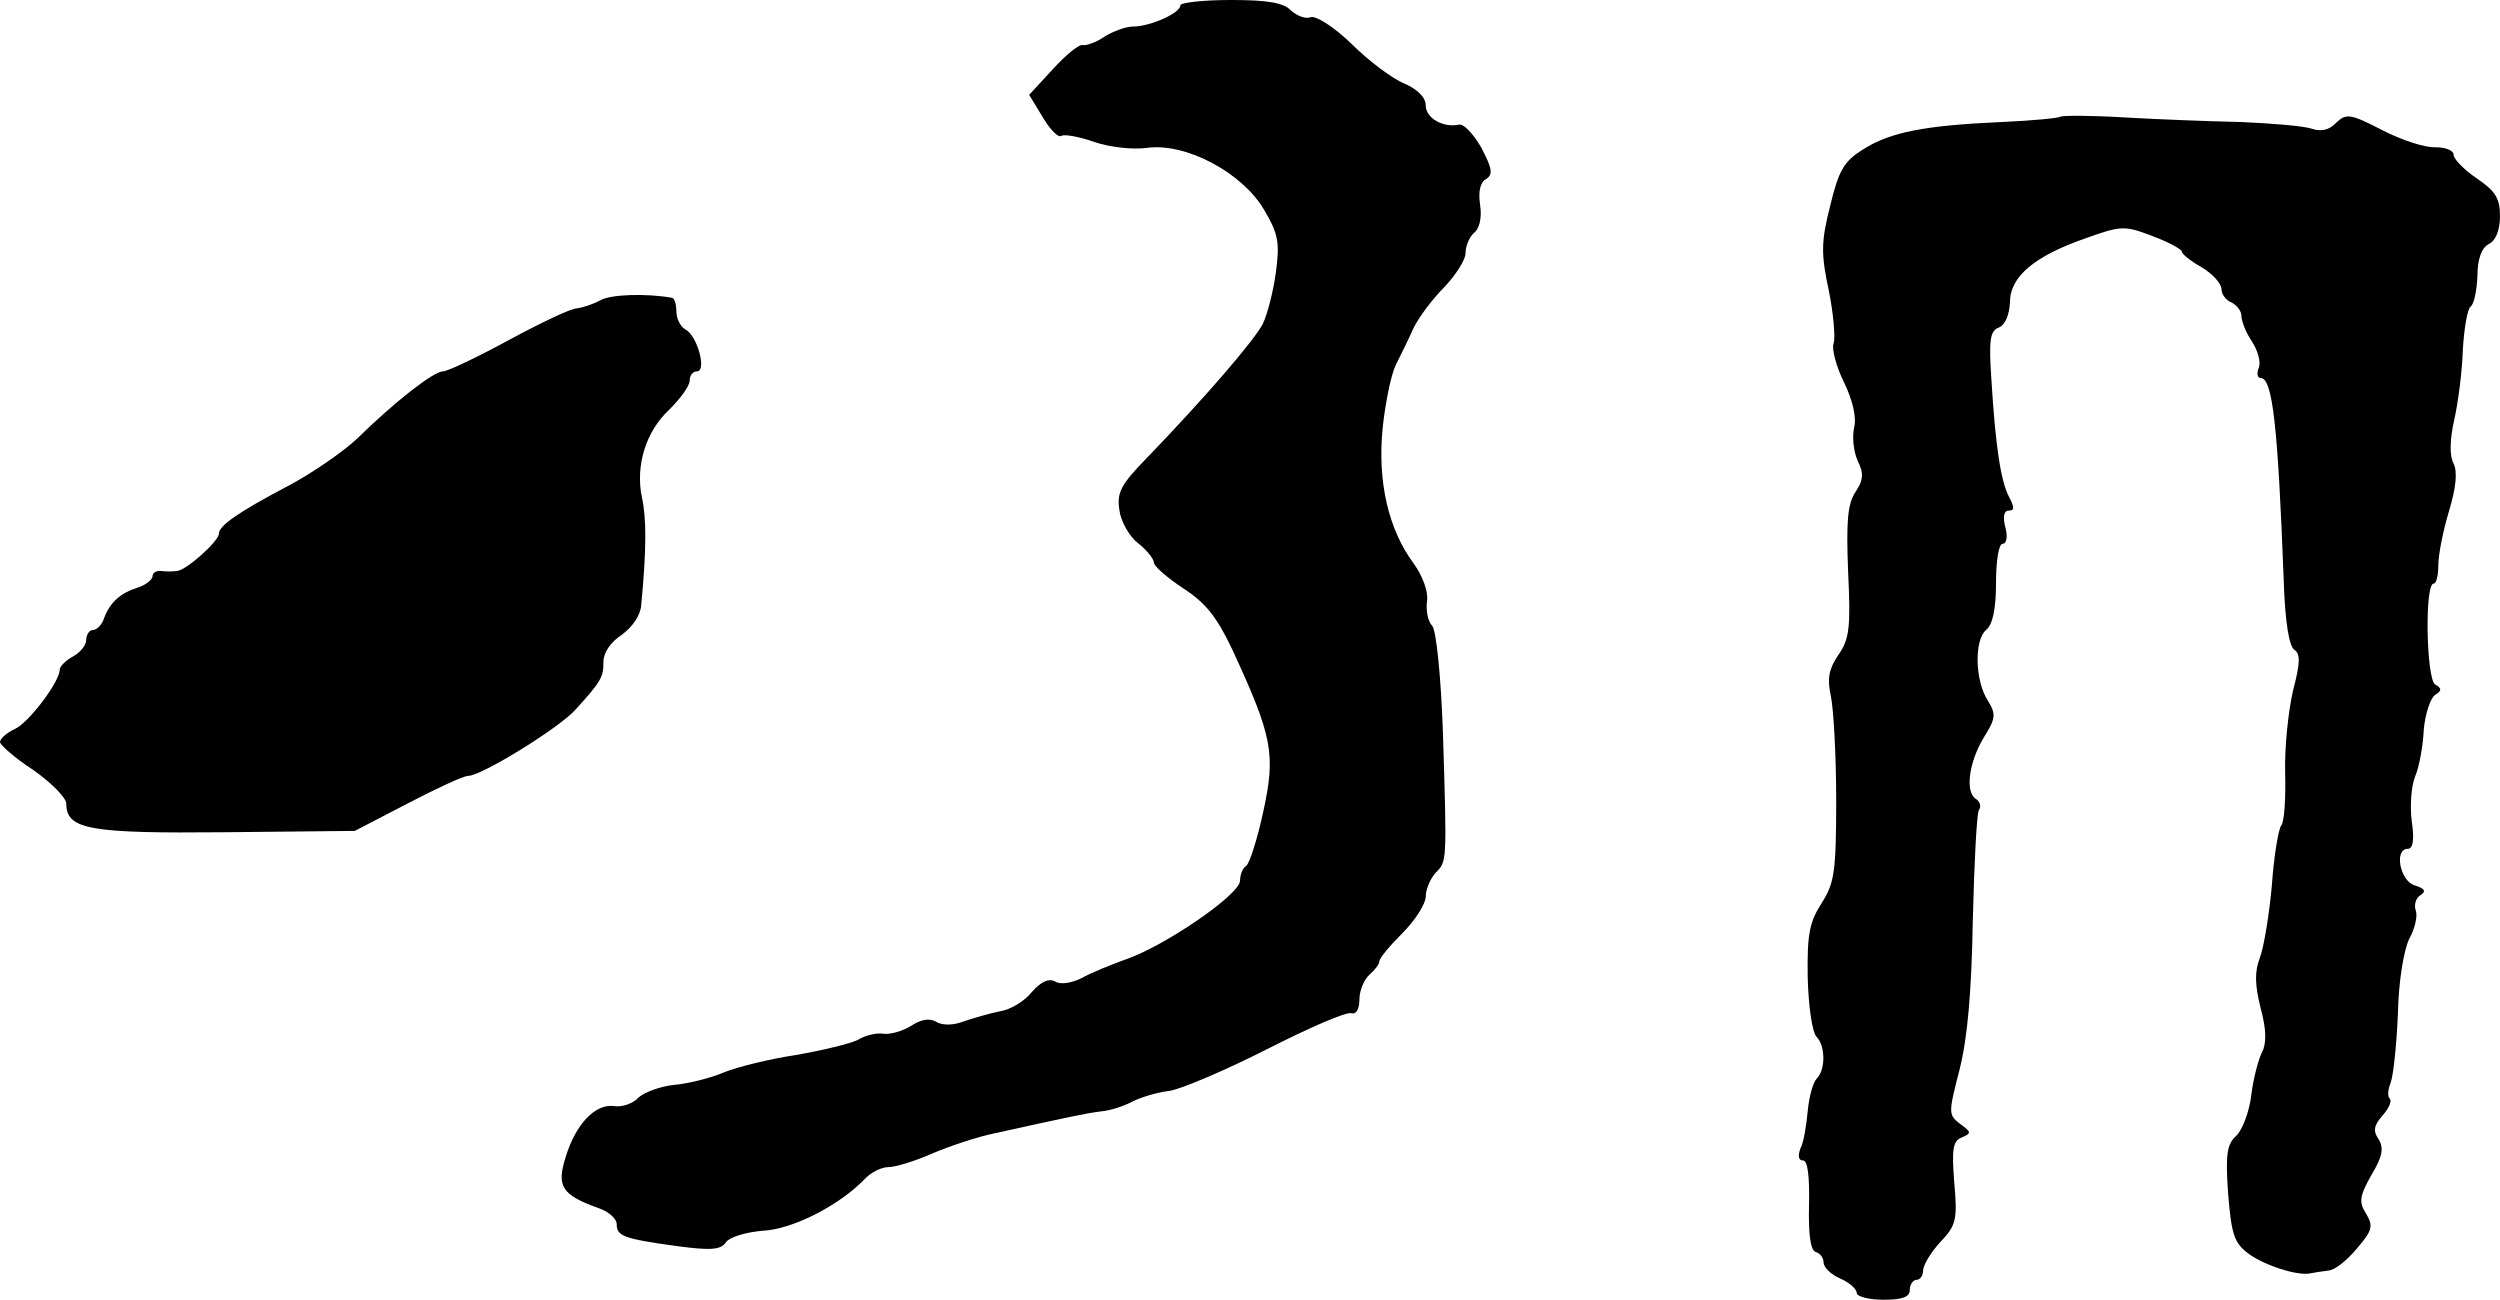 <?xml version="1.0" standalone="no"?>
<!DOCTYPE svg PUBLIC "-//W3C//DTD SVG 20010904//EN"
 "http://www.w3.org/TR/2001/REC-SVG-20010904/DTD/svg10.dtd">
<svg version="1.0" xmlns="http://www.w3.org/2000/svg"
 width="377pt" height="196pt" viewBox="0 0 377 196"
 preserveAspectRatio="xMidYMid meet">
<g transform="translate(0,196) scale(0.1,-0.1)"
fill="#000000" stroke="none">
<path d="M1780 1952 c0 -12 -46 -32 -71 -32 -11 0 -30 -7 -43 -15 -13 -9 -28
-14 -33 -13 -5 2 -25 -14 -45 -36 l-36 -39 20 -33 c11 -19 24 -32 28 -29 5 3
27 -1 50 -9 23 -8 58 -12 80 -9 58 8 143 -37 176 -93 22 -37 24 -50 18 -95 -4
-29 -13 -64 -20 -78 -14 -26 -88 -112 -175 -202 -39 -40 -45 -52 -41 -78 2
-17 15 -40 28 -50 13 -10 24 -24 24 -29 0 -6 20 -23 44 -39 34 -22 51 -43 75
-94 60 -130 65 -156 46 -243 -9 -42 -21 -79 -26 -82 -5 -3 -9 -13 -9 -22 0
-21 -114 -99 -173 -119 -22 -8 -52 -20 -66 -28 -16 -8 -33 -10 -40 -5 -9 5
-21 0 -35 -16 -11 -14 -33 -27 -48 -29 -15 -3 -39 -10 -54 -15 -15 -6 -32 -7
-42 -1 -10 6 -23 4 -38 -6 -13 -8 -31 -13 -41 -12 -10 2 -28 -2 -39 -9 -12 -6
-54 -16 -94 -23 -40 -6 -88 -18 -108 -26 -21 -9 -54 -17 -75 -19 -21 -2 -45
-11 -54 -19 -8 -9 -25 -15 -37 -13 -28 4 -58 -27 -73 -77 -14 -44 -6 -57 50
-77 15 -5 27 -16 27 -24 0 -18 10 -22 90 -33 52 -7 67 -6 75 6 6 8 31 15 55
17 45 2 115 38 153 77 10 11 26 19 37 19 10 0 40 9 67 21 26 11 68 25 93 30
113 25 137 30 160 33 14 1 35 8 48 15 12 6 37 14 56 16 18 3 84 31 147 63 63
32 120 57 127 54 7 -2 12 6 12 21 0 13 7 30 15 37 8 7 15 16 15 20 0 5 16 24
35 43 19 19 35 44 35 55 0 11 7 27 15 36 17 17 17 14 11 210 -3 86 -10 154
-16 162 -7 7 -10 24 -8 38 2 14 -7 38 -20 56 -38 51 -55 123 -47 204 4 39 13
82 20 96 7 14 19 38 26 54 8 17 29 45 47 63 17 18 32 41 32 51 0 11 6 25 13
31 8 6 12 23 9 42 -3 20 0 34 9 39 11 7 9 16 -7 47 -12 21 -27 37 -34 35 -24
-5 -50 10 -50 29 0 12 -12 24 -32 33 -18 7 -54 34 -80 60 -27 26 -54 43 -62
40 -7 -3 -20 2 -29 10 -11 12 -36 16 -91 16 -42 0 -76 -4 -76 -8z"/>
<path d="M3107 1784 c-2 -2 -42 -6 -88 -8 -115 -5 -168 -15 -209 -41 -29 -18
-37 -31 -50 -85 -14 -55 -14 -73 -2 -129 7 -35 10 -71 7 -79 -3 -8 4 -35 16
-59 13 -27 19 -53 15 -68 -3 -13 -1 -35 5 -49 10 -20 9 -30 -3 -48 -12 -18
-14 -45 -11 -121 4 -83 2 -101 -15 -125 -14 -21 -17 -35 -11 -62 4 -19 8 -90
8 -157 0 -109 -3 -125 -22 -155 -18 -28 -22 -46 -21 -111 1 -44 7 -84 13 -90
14 -14 14 -50 1 -63 -6 -6 -12 -28 -14 -50 -2 -21 -6 -47 -11 -56 -4 -11 -3
-18 4 -18 7 0 10 -24 9 -67 -1 -44 2 -68 10 -71 7 -2 12 -9 12 -16 0 -7 11
-18 25 -24 14 -6 25 -16 25 -22 0 -5 18 -10 40 -10 29 0 40 4 40 15 0 8 5 15
10 15 6 0 10 7 10 14 0 8 12 28 26 43 24 25 26 34 21 90 -4 51 -2 63 12 68 14
6 14 8 -3 20 -18 14 -18 16 -1 82 12 48 18 115 20 225 2 86 6 161 9 166 4 6 2
13 -4 17 -17 10 -11 55 11 92 19 30 19 36 7 56 -20 30 -21 92 -3 107 10 8 15
32 15 71 0 33 4 59 10 59 6 0 8 11 4 25 -4 16 -2 25 5 25 9 0 9 5 1 20 -13 24
-21 79 -27 178 -4 59 -2 73 11 78 10 4 16 19 17 38 0 39 37 70 115 97 53 19
58 19 100 3 24 -9 44 -20 44 -23 0 -4 14 -15 30 -24 17 -10 30 -25 30 -33 0
-8 7 -17 15 -20 8 -4 15 -13 15 -20 0 -8 7 -26 16 -39 9 -14 14 -32 10 -40 -3
-8 -2 -15 3 -15 18 0 26 -70 35 -309 2 -59 8 -96 16 -101 9 -6 9 -19 -2 -61
-7 -30 -13 -85 -12 -124 1 -38 -1 -74 -6 -80 -4 -5 -11 -46 -14 -90 -4 -44
-12 -93 -18 -109 -8 -21 -8 -40 1 -76 9 -33 9 -54 2 -67 -5 -10 -13 -39 -16
-64 -3 -26 -14 -54 -23 -62 -14 -13 -16 -28 -12 -87 5 -61 9 -74 30 -90 24
-18 76 -35 95 -30 6 1 17 3 26 4 9 0 28 15 43 33 24 28 25 34 14 53 -11 17
-10 26 8 58 17 28 19 41 11 54 -9 13 -7 21 6 36 9 10 14 21 11 25 -4 3 -3 14
1 24 4 10 9 56 11 103 1 51 9 97 17 114 9 16 13 35 10 43 -3 8 0 19 7 23 9 6
7 10 -9 15 -22 7 -31 55 -10 55 8 0 10 14 6 41 -3 23 -1 53 5 68 6 14 12 46
13 70 2 24 10 48 17 53 10 6 11 10 0 16 -13 9 -16 152 -2 152 4 0 7 12 7 28 0
15 7 51 16 81 11 36 13 60 7 72 -6 11 -6 35 1 66 6 26 12 74 13 106 2 33 7 62
12 65 5 4 9 24 10 46 0 25 6 42 17 48 11 5 17 22 17 42 0 27 -7 38 -35 57 -19
13 -35 29 -35 36 0 6 -12 11 -27 11 -16 -1 -52 11 -81 26 -48 25 -54 25 -69
11 -10 -11 -23 -14 -37 -9 -12 4 -59 8 -106 10 -47 1 -126 4 -177 7 -50 3 -94
3 -96 1z"/>
<path d="M905 1507 c-11 -6 -27 -11 -35 -12 -9 0 -55 -22 -103 -48 -48 -26
-92 -47 -99 -47 -14 0 -73 -46 -129 -101 -20 -19 -67 -52 -105 -72 -76 -40
-104 -60 -104 -72 0 -11 -49 -55 -63 -56 -7 -1 -18 -1 -24 0 -7 1 -13 -3 -13
-8 0 -5 -10 -13 -22 -17 -26 -8 -42 -22 -51 -46 -3 -10 -11 -18 -17 -18 -5 0
-10 -7 -10 -15 0 -8 -9 -19 -20 -25 -11 -6 -20 -15 -20 -20 0 -18 -46 -79 -67
-89 -13 -6 -23 -15 -23 -20 0 -4 22 -24 50 -42 27 -19 50 -42 50 -51 0 -39 35
-45 240 -43 l195 2 79 41 c44 23 85 42 92 42 20 0 137 72 162 100 39 43 42 49
42 72 0 14 11 30 28 41 16 12 28 29 29 45 8 83 8 131 1 162 -10 48 6 100 42
133 16 16 30 35 30 43 0 8 5 14 11 14 15 0 1 53 -17 63 -8 4 -14 17 -14 27 0
11 -3 21 -7 21 -40 7 -93 5 -108 -4z"/>
</g>
</svg>
